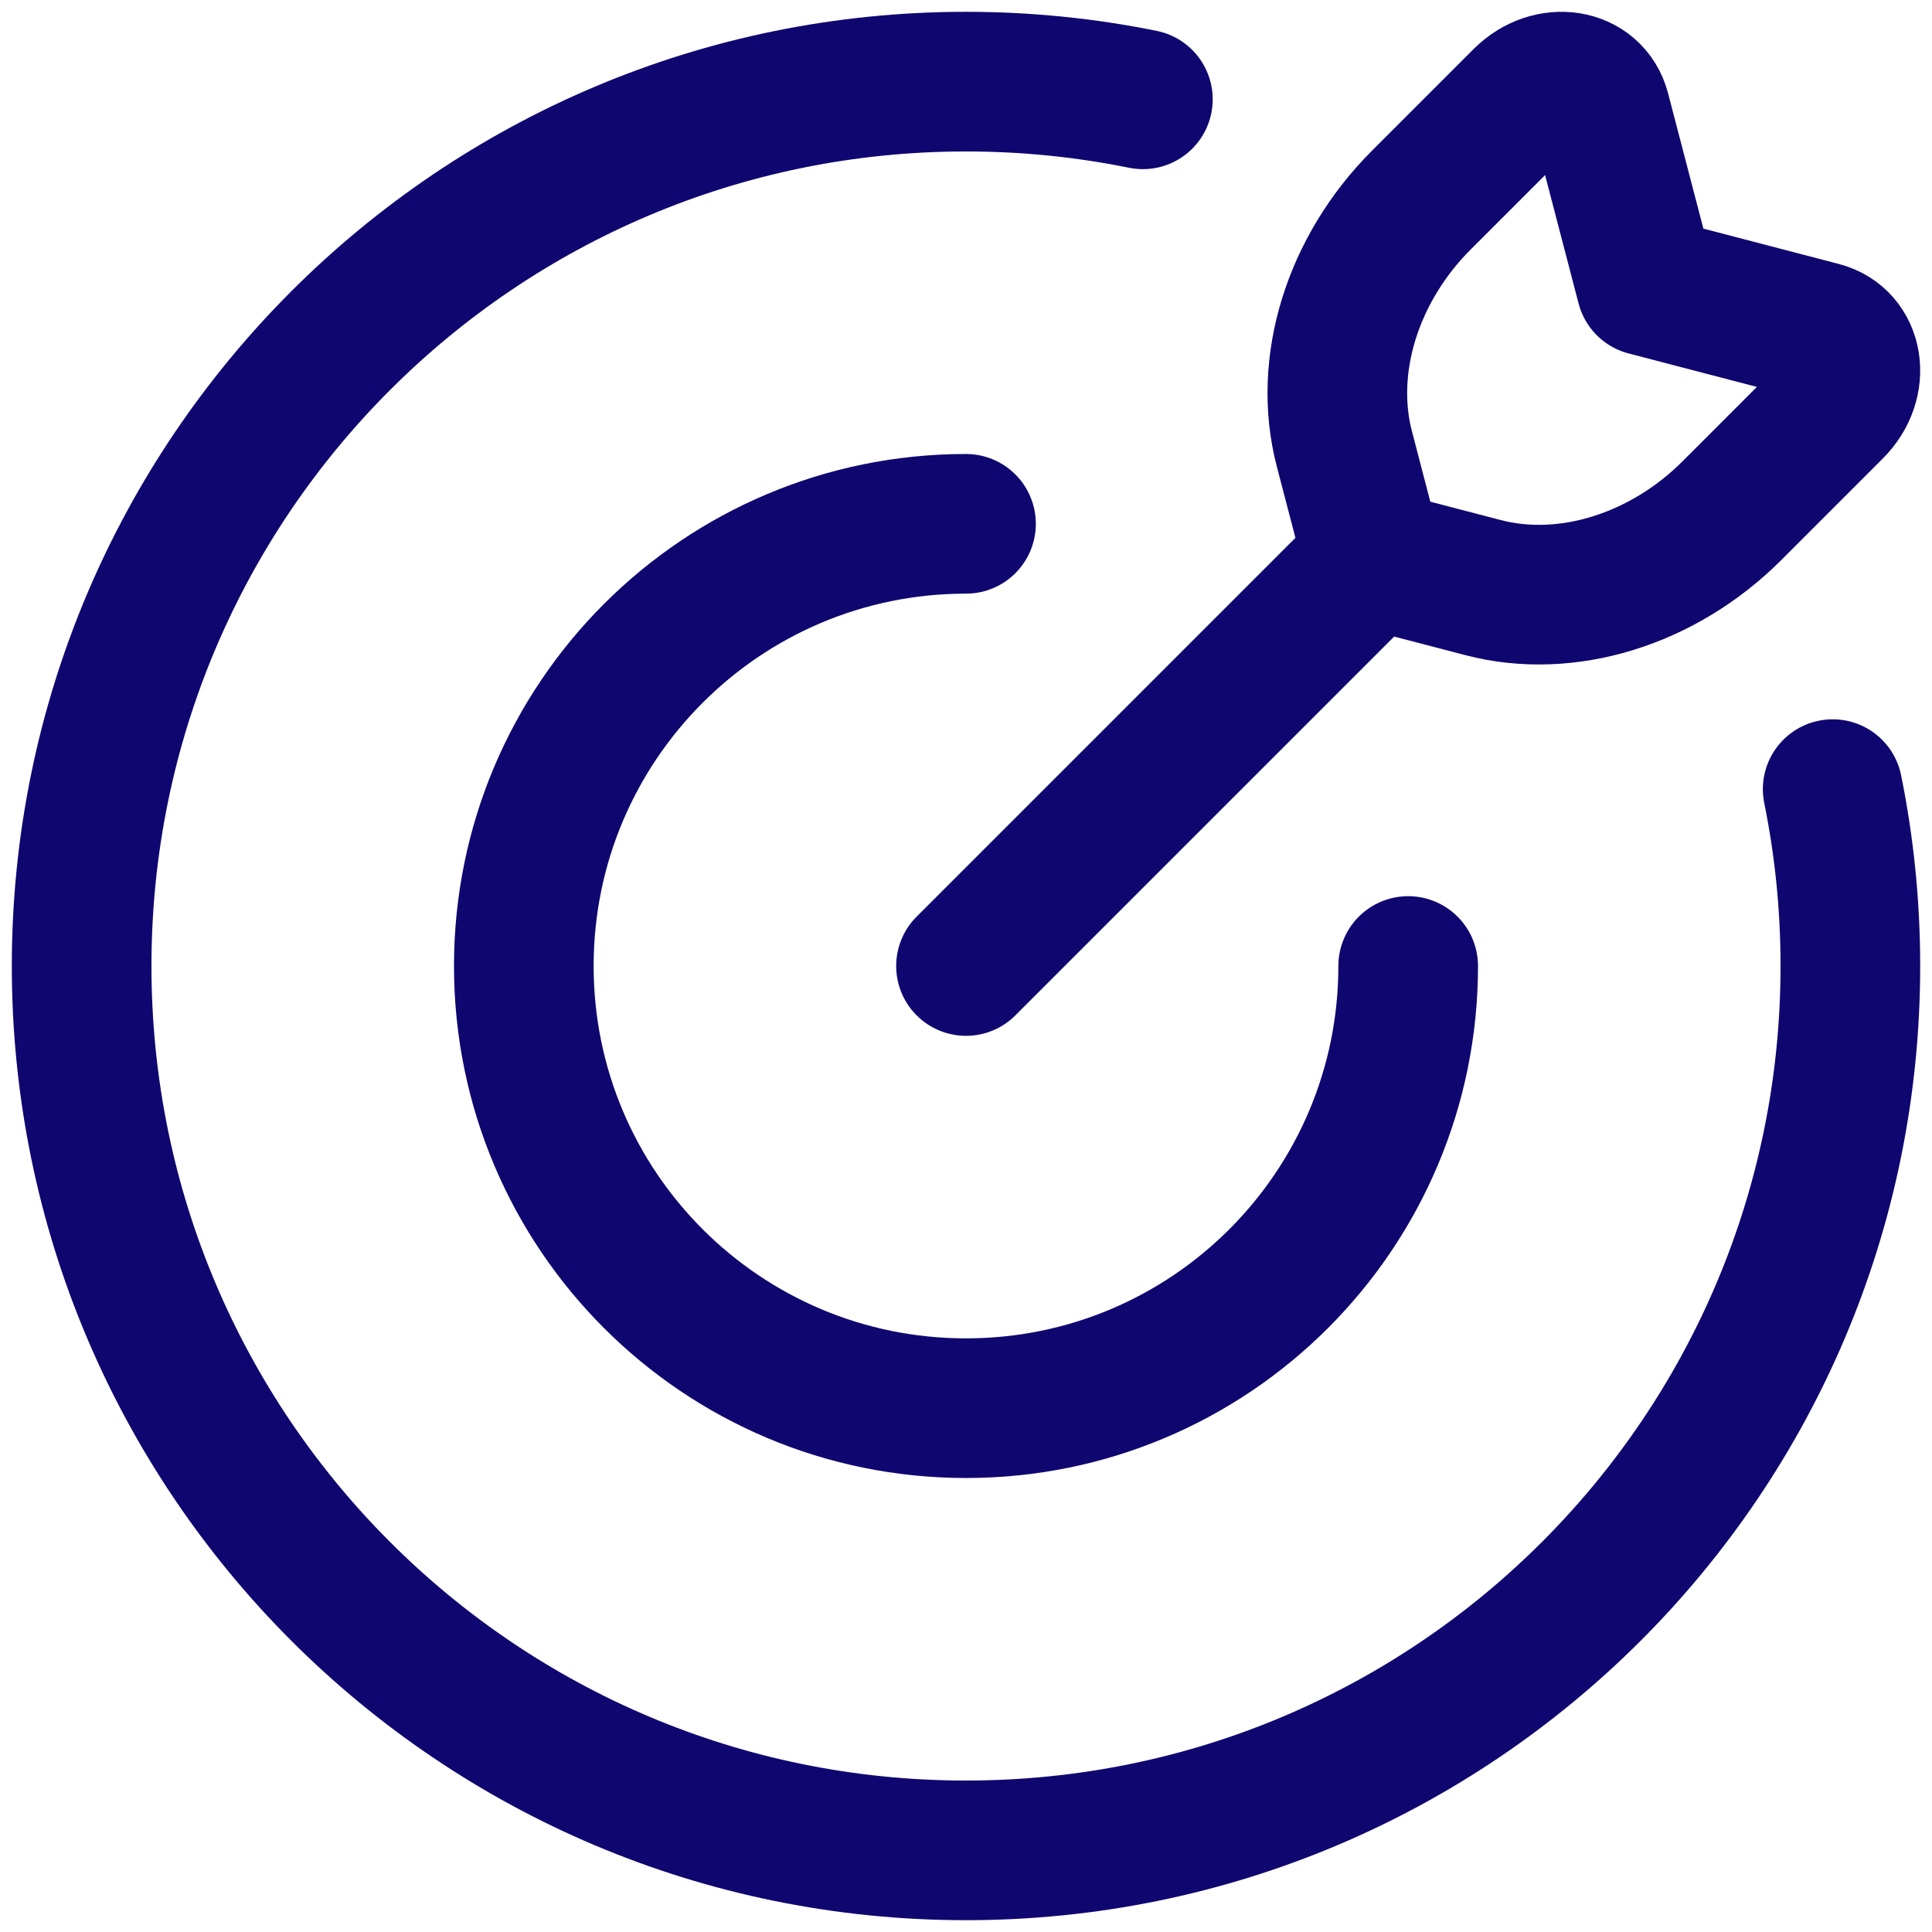 <svg width="71" height="71" viewBox="0 0 71 71" fill="none" xmlns="http://www.w3.org/2000/svg">
<path d="M51.75 35.5C51.75 44.475 44.474 51.75 35.5 51.75C26.525 51.75 19.25 44.475 19.25 35.5C19.25 26.526 26.525 19.25 35.5 19.25" stroke="#0F0670" stroke-width="5.132" stroke-linecap="round"/>
<path d="M42 3.65C39.9 3.224 37.726 3 35.5 3C17.551 3 3 17.551 3 35.5C3 53.449 17.551 68 35.5 68C53.449 68 68 53.449 68 35.5C68 33.274 67.776 31.1 67.35 29" stroke="#0F0670" stroke-width="5.132" stroke-linecap="round"/>
<path d="M50.46 20.54L35.5 35.5M50.46 20.54L49.404 16.492C48.604 13.425 49.699 9.887 52.233 7.353L55.968 3.618C56.963 2.623 58.503 2.869 58.817 4.073L60.495 10.505L66.927 12.183C68.131 12.497 68.377 14.037 67.382 15.031L63.647 18.767C61.113 21.301 57.575 22.396 54.508 21.596L50.46 20.54Z" stroke="#0F0670" stroke-width="5.132" stroke-linecap="round" stroke-linejoin="round"/>
</svg>
